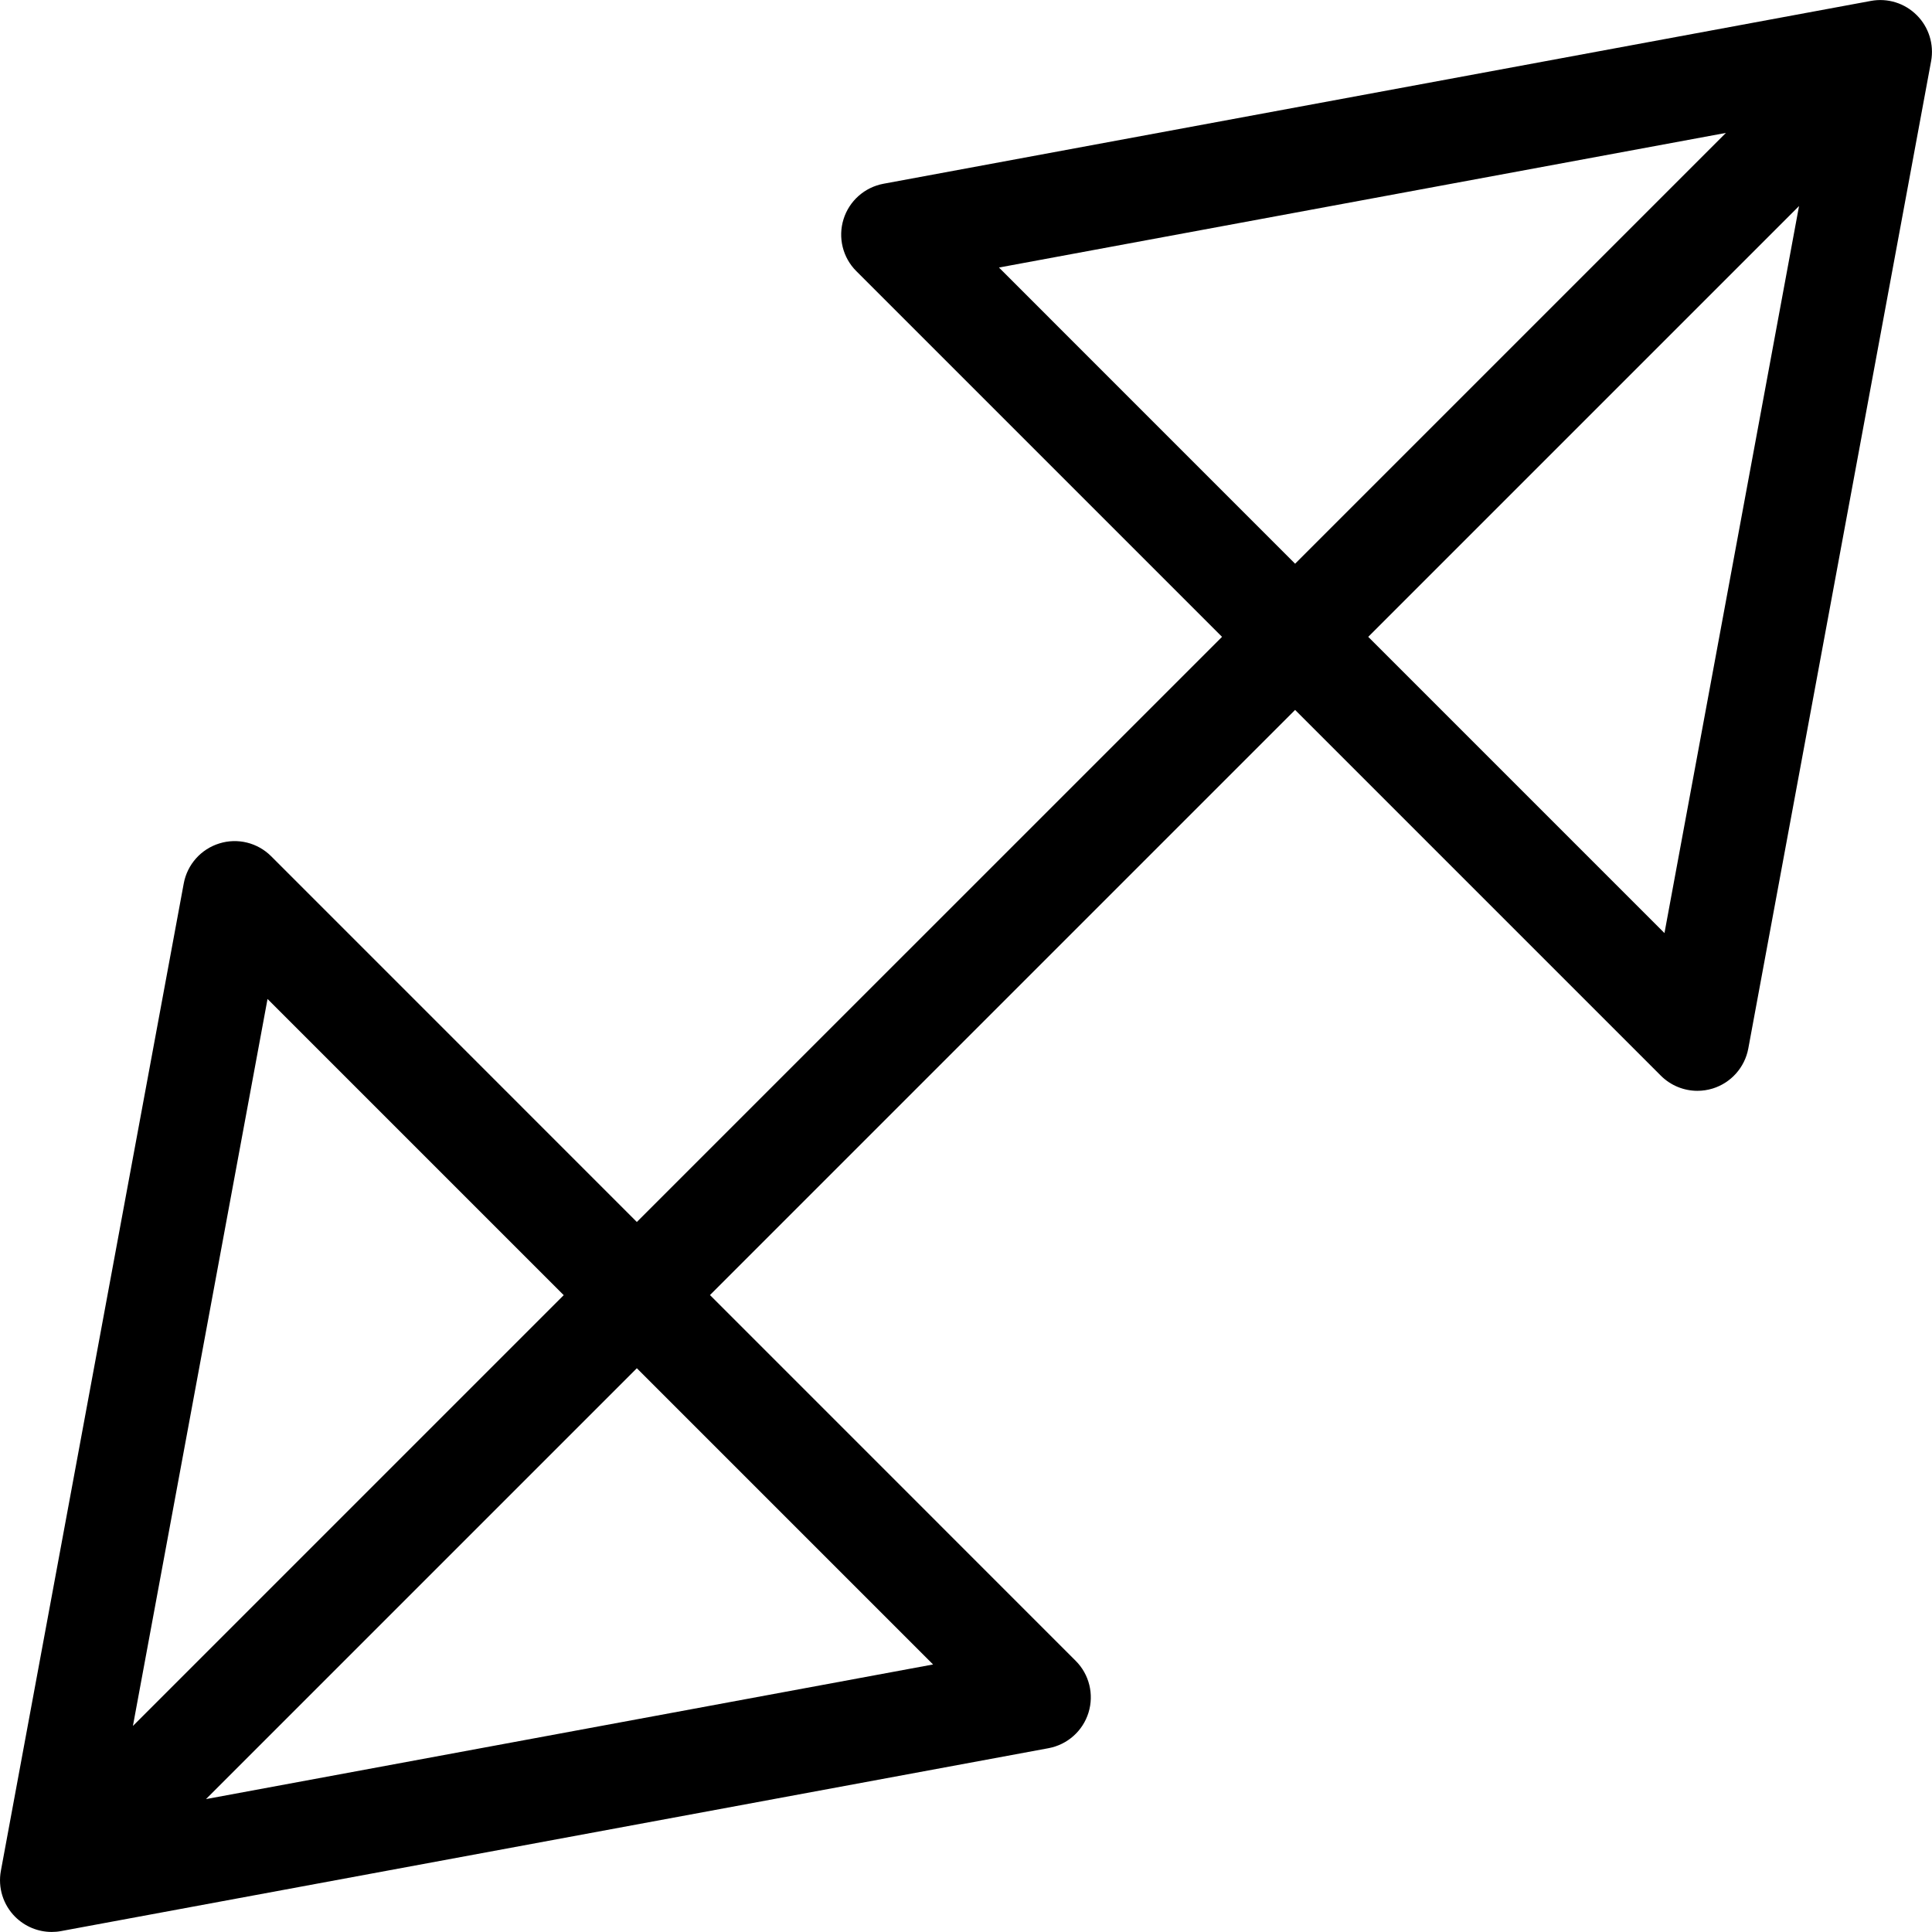 <?xml version="1.0" encoding="iso-8859-1"?>
<!-- Uploaded to: SVG Repo, www.svgrepo.com, Generator: SVG Repo Mixer Tools -->
<svg fill="#000000" height="800px" width="800px" version="1.1" id="Capa_1" xmlns="http://www.w3.org/2000/svg" xmlns:xlink="http://www.w3.org/1999/xlink" 
	 viewBox="0 0 37.357 37.357" xml:space="preserve">
<g>
	<path d="M37.063,0.294c-0.232-0.233-0.564-0.337-0.889-0.276L17.083,3.553c-0.365,0.068-0.663,0.332-0.773,0.687
		c-0.11,0.354-0.015,0.741,0.248,1.003l7.071,7.071L12.314,23.628l-7.07-7.071c-0.264-0.264-0.65-0.359-1.004-0.248
		c-0.355,0.11-0.619,0.408-0.687,0.773L0.017,36.174c-0.06,0.324,0.043,0.656,0.276,0.889c0.19,0.189,0.444,0.293,0.707,0.293
		c0.061,0,0.121-0.005,0.182-0.017l19.092-3.536c0.365-0.068,0.663-0.332,0.773-0.687c0.11-0.354,0.015-0.741-0.248-1.003
		l-7.071-7.072l11.314-11.314l7.072,7.072c0.19,0.19,0.446,0.293,0.707,0.293c0.1,0,0.199-0.015,0.297-0.045
		c0.354-0.11,0.619-0.408,0.687-0.773l3.535-19.092C37.399,0.859,37.296,0.526,37.063,0.294z M5.173,19.316l5.727,5.727l-8.33,8.33
		L5.173,19.316z M18.042,32.184L3.983,34.787l8.331-8.331L18.042,32.184z M19.316,5.173L33.372,2.57l-8.33,8.33L19.316,5.173z
		 M32.184,18.042l-5.728-5.728l8.33-8.33L32.184,18.042z"/>
</g>
</svg>